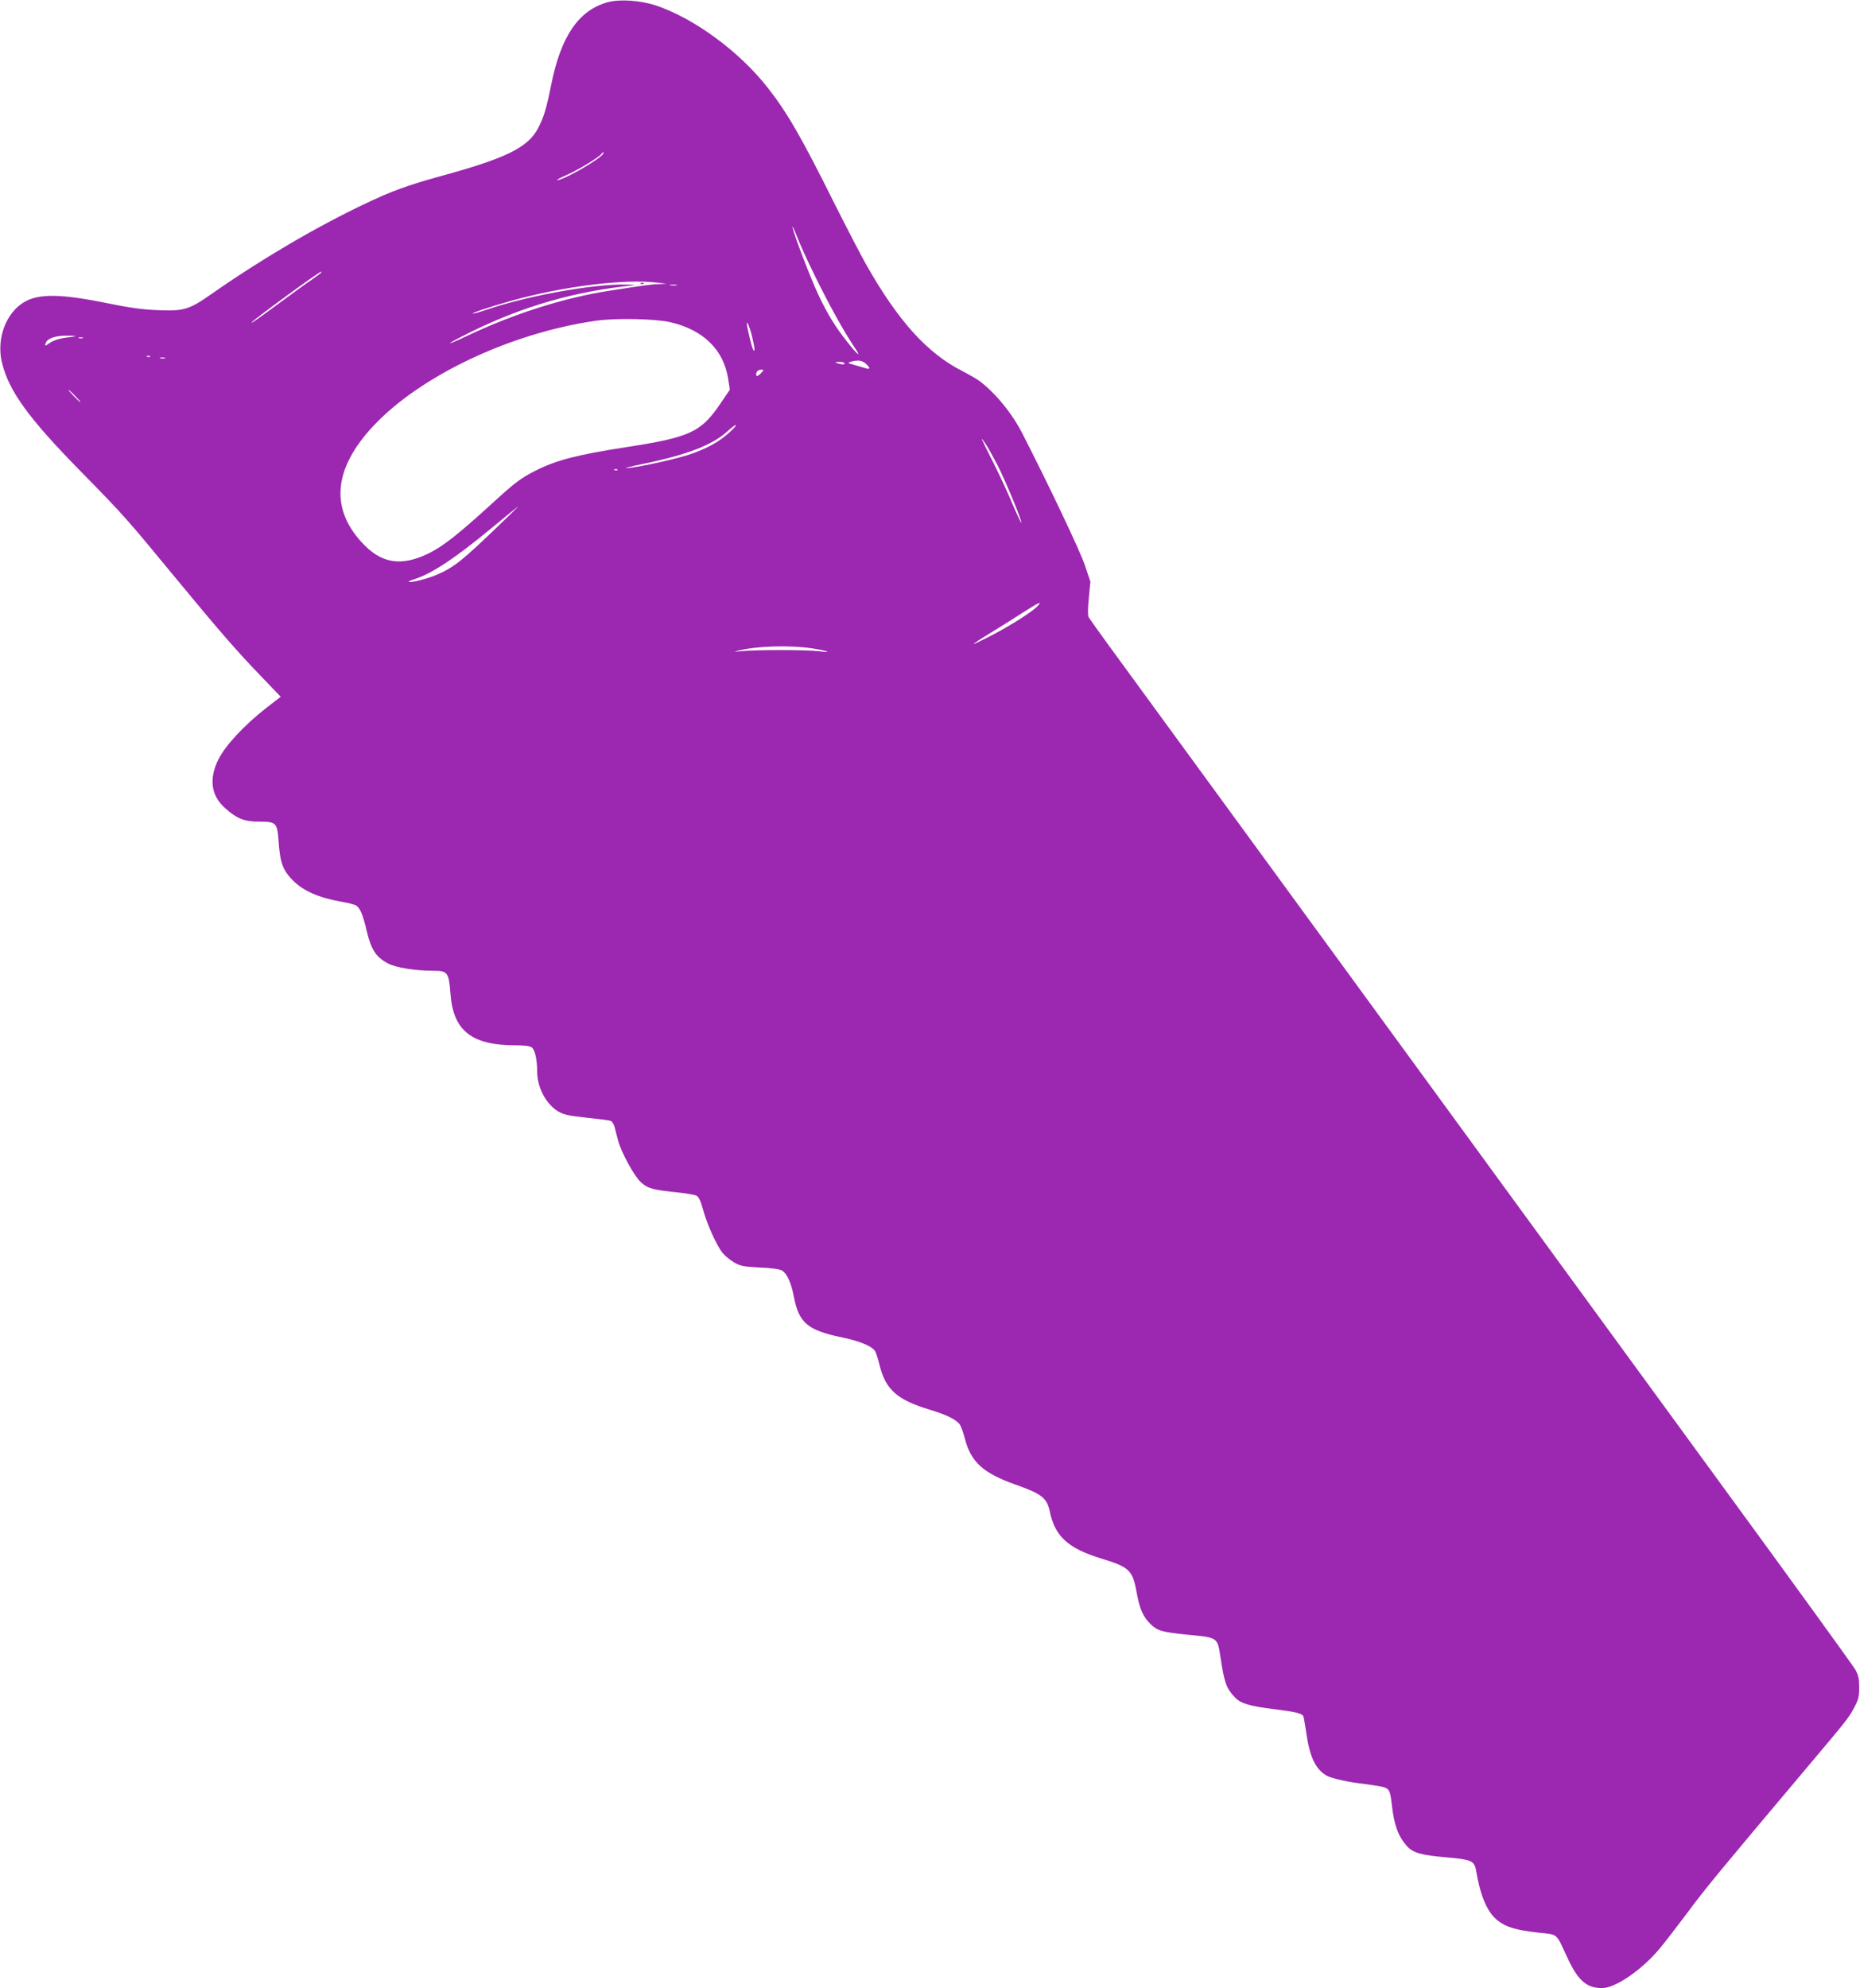 <?xml version="1.0" standalone="no"?>
<!DOCTYPE svg PUBLIC "-//W3C//DTD SVG 20010904//EN"
 "http://www.w3.org/TR/2001/REC-SVG-20010904/DTD/svg10.dtd">
<svg version="1.0" xmlns="http://www.w3.org/2000/svg"
 width="1198pt" height="1280pt" viewBox="0 0 1198 1280"
 preserveAspectRatio="xMidYMid meet">
<g transform="translate(0,1280) scale(0.1,-0.1)"
fill="#9c27b0" stroke="none">
<path d="M3912 12785 c-186 -52 -300 -220 -362 -532 -30 -151 -48 -209 -83
-276 -66 -127 -204 -195 -632 -312 -210 -58 -315 -96 -486 -178 -314 -149
-668 -357 -984 -578 -147 -103 -180 -113 -348 -106 -100 4 -181 15 -337 47
-245 50 -387 58 -479 26 -147 -51 -232 -240 -187 -416 46 -182 172 -354 501
-690 284 -289 300 -308 615 -690 283 -343 401 -479 562 -645 l116 -121 -93
-72 c-140 -109 -264 -242 -308 -331 -63 -126 -48 -235 45 -316 74 -66 123 -85
214 -85 113 0 119 -6 128 -123 10 -142 27 -190 94 -257 67 -67 166 -110 308
-135 48 -8 93 -20 101 -27 25 -20 42 -63 66 -166 28 -116 58 -163 134 -204 52
-28 173 -48 294 -48 92 0 100 -11 110 -144 17 -242 135 -336 420 -336 53 0 92
-5 103 -13 22 -16 35 -75 36 -157 0 -103 58 -210 137 -257 35 -20 68 -27 180
-39 76 -8 146 -17 155 -20 10 -3 22 -22 27 -42 5 -20 15 -57 21 -82 21 -79
105 -233 148 -272 44 -40 76 -49 244 -66 53 -6 105 -15 115 -21 13 -6 27 -36
41 -88 25 -94 90 -237 127 -281 15 -18 48 -45 73 -60 42 -24 60 -27 167 -33
78 -3 128 -10 143 -20 32 -20 59 -81 76 -172 32 -164 89 -212 306 -257 119
-24 201 -59 218 -92 6 -13 19 -52 27 -87 40 -159 113 -223 320 -286 110 -33
177 -66 197 -97 9 -13 23 -53 32 -88 39 -153 117 -224 328 -299 166 -58 201
-86 219 -170 33 -163 118 -240 334 -306 178 -54 200 -75 225 -213 20 -111 42
-162 92 -210 44 -42 75 -51 240 -67 193 -19 189 -16 209 -145 25 -165 38 -201
92 -257 38 -41 94 -58 260 -78 128 -16 170 -26 181 -43 3 -5 12 -58 21 -117
21 -150 62 -232 135 -270 31 -16 145 -41 225 -49 33 -4 84 -12 113 -17 60 -12
65 -20 76 -114 15 -135 40 -205 97 -270 40 -45 94 -60 264 -74 148 -13 171
-23 181 -78 30 -176 74 -277 143 -330 53 -41 117 -60 259 -76 130 -14 111 3
190 -167 67 -143 122 -190 221 -190 86 0 258 118 372 256 36 43 117 149 181
234 106 144 221 283 753 914 279 331 281 334 317 401 28 51 33 70 33 130 0 57
-5 79 -25 115 -14 25 -397 554 -851 1175 -454 622 -1507 2064 -2340 3205 -834
1141 -1565 2143 -1626 2226 -61 84 -115 160 -121 170 -6 12 -6 56 1 124 l10
105 -37 110 c-31 90 -218 486 -399 840 -66 131 -175 264 -277 341 -19 14 -69
43 -110 64 -227 115 -414 322 -619 683 -33 58 -124 233 -202 388 -216 434
-307 592 -434 754 -182 233 -475 448 -721 530 -100 33 -235 42 -312 20z m-27
-975 c-23 -37 -257 -171 -297 -170 -7 0 22 16 65 35 73 32 210 115 222 136 4
5 8 9 11 9 3 0 2 -4 -1 -10z m1365 -789 c92 -187 185 -355 253 -456 50 -74 22
-53 -47 35 -77 97 -129 183 -184 300 -51 108 -156 382 -167 435 -3 17 8 -7 26
-52 17 -46 70 -163 119 -262z m-3180 25 c0 -2 -28 -23 -62 -47 -35 -23 -121
-86 -193 -139 -166 -122 -195 -142 -195 -137 0 10 434 327 447 327 2 0 3 -2 3
-4z m2165 -66 l60 -7 -47 -2 c-49 -1 -85 -6 -318 -42 -294 -45 -621 -149 -920
-291 -157 -74 -146 -59 15 21 341 169 678 266 1055 304 19 2 -3 4 -50 5 -212
4 -636 -73 -899 -163 -41 -14 -79 -25 -85 -24 -19 1 123 48 249 83 337 94 731
142 940 116z m123 -17 c-10 -2 -28 -2 -40 0 -13 2 -5 4 17 4 22 1 32 -1 23 -4z
m-43 -237 c213 -48 346 -177 375 -365 l11 -70 -62 -91 c-125 -184 -196 -216
-612 -280 -309 -48 -445 -83 -577 -150 -97 -49 -134 -77 -291 -221 -206 -188
-303 -264 -394 -310 -181 -89 -309 -69 -436 70 -205 223 -178 479 78 751 304
323 885 597 1432 675 123 18 380 13 476 -9z m530 -97 c18 -76 19 -102 5 -78
-9 15 -40 149 -40 167 1 20 22 -33 35 -89z m-4360 6 c-5 -2 -36 -6 -67 -10
-35 -4 -71 -16 -93 -30 -37 -26 -39 -26 -29 0 11 27 63 44 134 44 36 0 61 -2
55 -4z m48 -12 c-7 -2 -19 -2 -25 0 -7 3 -2 5 12 5 14 0 19 -2 13 -5z m434
-119 c-3 -3 -12 -4 -19 -1 -8 3 -5 6 6 6 11 1 17 -2 13 -5z m96 -11 c-7 -2
-21 -2 -30 0 -10 3 -4 5 12 5 17 0 24 -2 18 -5z m4514 -35 c31 -29 29 -39 -4
-28 -16 5 -48 14 -73 21 -41 11 -43 13 -20 20 45 13 73 9 97 -13z m-137 2 c0
-6 -11 -8 -27 -4 -40 10 -41 14 -5 14 18 0 32 -5 32 -10z m-541 -65 c-13 -13
-26 -20 -27 -14 -7 19 8 39 29 39 21 0 21 0 -2 -25z m-4414 -145 c21 -22 37
-40 34 -40 -3 0 -23 18 -44 40 -21 22 -37 40 -34 40 3 0 23 -18 44 -40z m4212
-235 c-61 -56 -131 -96 -235 -134 -84 -31 -322 -85 -422 -95 -30 -3 17 10 105
28 281 58 444 121 540 209 28 25 52 43 55 40 3 -3 -17 -25 -43 -48z m1728
-210 c52 -102 160 -363 153 -371 -2 -2 -28 54 -58 124 -29 70 -85 190 -124
267 -83 165 -86 172 -51 122 15 -21 50 -85 80 -142z m-2448 -31 c-3 -3 -12 -4
-19 -1 -8 3 -5 6 6 6 11 1 17 -2 13 -5z m-764 -357 c-236 -227 -287 -268 -396
-316 -58 -26 -175 -56 -184 -47 -3 2 13 10 34 16 118 39 256 130 498 329 94
78 172 141 173 141 2 0 -54 -55 -125 -123z m3472 -517 c-32 -36 -159 -117
-287 -185 -71 -37 -128 -64 -128 -62 0 3 48 35 108 71 59 36 152 94 207 130
105 67 130 79 100 46z m-1457 -274 c103 -16 142 -31 46 -19 -73 10 -406 10
-494 1 -54 -6 -58 -5 -25 3 119 30 329 36 473 15z"/>
<path d="M4128 10973 c7 -3 16 -2 19 1 4 3 -2 6 -13 5 -11 0 -14 -3 -6 -6z"/>
</g>
</svg>
